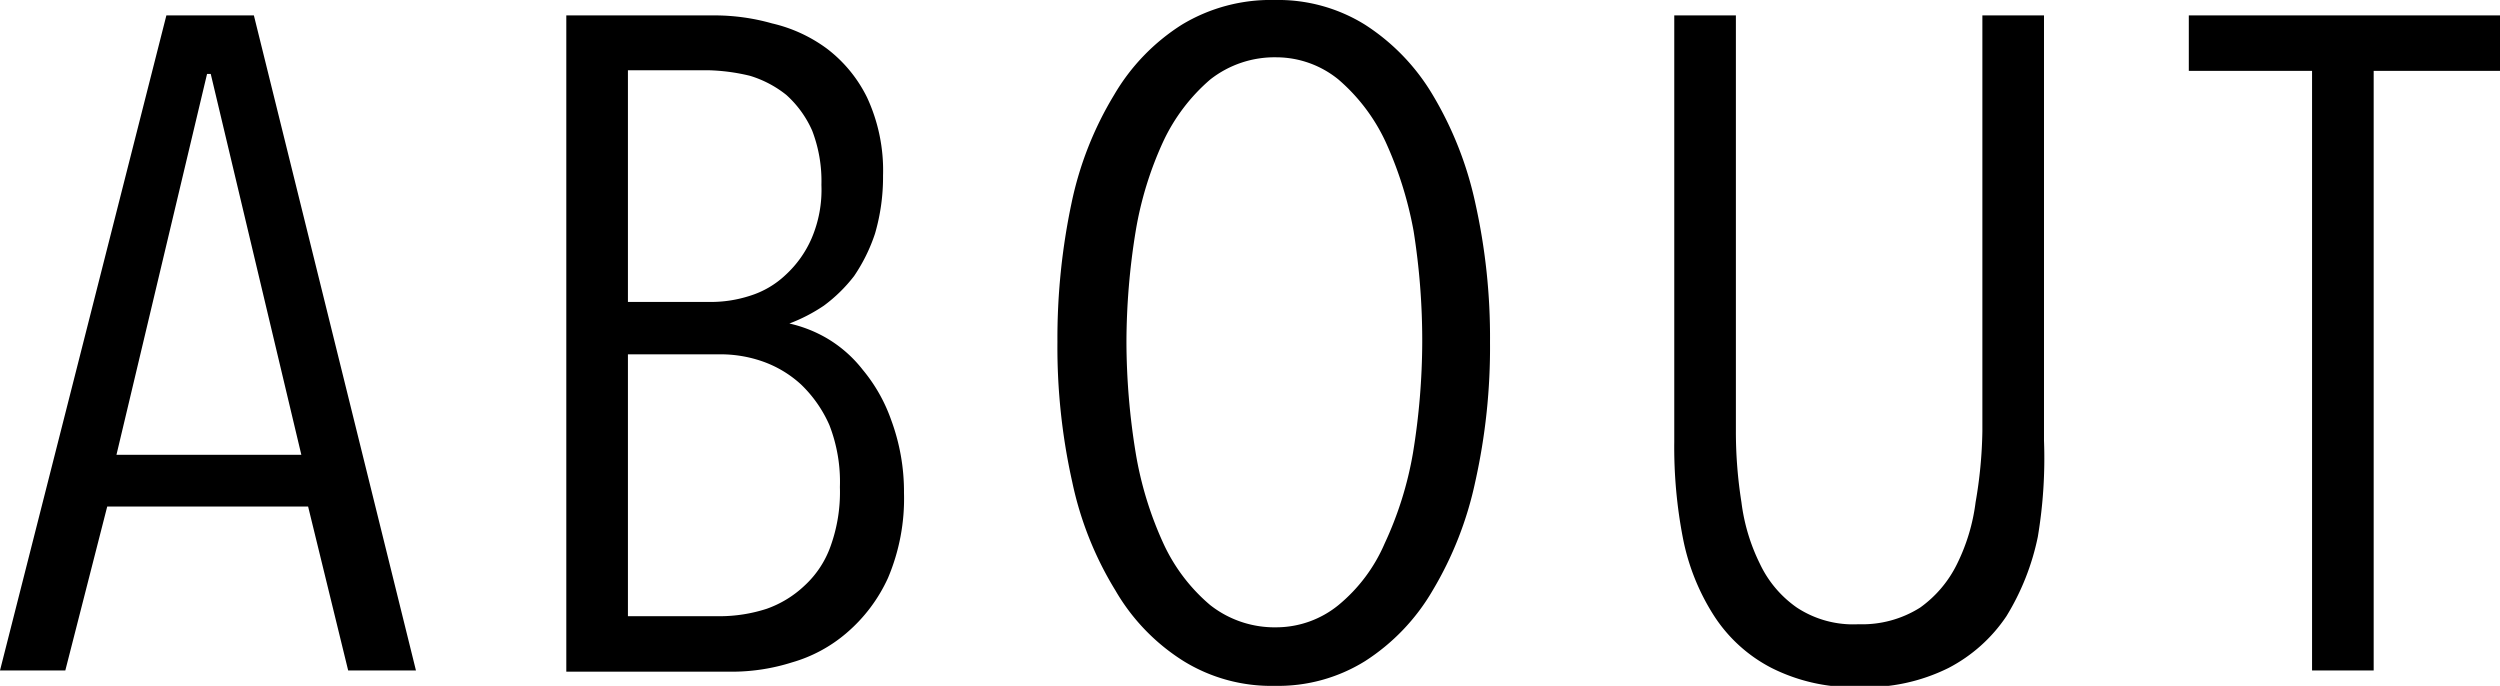 <svg xmlns="http://www.w3.org/2000/svg" viewBox="0 0 40.57 11.13"><g id="レイヤー_2" data-name="レイヤー 2"><g id="テキスト"><path d="M5.65,10.88,5,8.22H1.74l-.68,2.66H0L2.7.25H4.12L6.75,10.88ZM3.42,1.2H3.36L1.89,7.38h3Z"/><path d="M14.67,8a3.3,3.3,0,0,1-.26,1.38,2.58,2.58,0,0,1-.67.89,2.35,2.35,0,0,1-.89.48,3.23,3.23,0,0,1-.94.15H9.19V.25H11.6a3.42,3.42,0,0,1,.93.13,2.41,2.41,0,0,1,.89.41,2.23,2.23,0,0,1,.65.79,2.81,2.81,0,0,1,.26,1.27,3.28,3.28,0,0,1-.13.94,2.77,2.77,0,0,1-.34.69,2.47,2.47,0,0,1-.49.48,2.71,2.71,0,0,1-.56.29v0a2.14,2.14,0,0,1,.61.24A2.07,2.07,0,0,1,14,6a2.64,2.64,0,0,1,.46.81A3.35,3.35,0,0,1,14.67,8ZM13.33,3a2.28,2.28,0,0,0-.15-.88,1.7,1.7,0,0,0-.42-.58,1.76,1.76,0,0,0-.59-.31,3.17,3.17,0,0,0-.68-.09h-1.3V4.9h1.33a2.05,2.05,0,0,0,.65-.1,1.48,1.48,0,0,0,.58-.34,1.75,1.75,0,0,0,.42-.59A2,2,0,0,0,13.33,3Zm.3,4.9a2.54,2.54,0,0,0-.17-1A2.06,2.06,0,0,0,13,6.24a1.81,1.81,0,0,0-.64-.38,2.06,2.06,0,0,0-.68-.11H10.19V10h1.48a2.48,2.48,0,0,0,.77-.12,1.73,1.73,0,0,0,.62-.38,1.59,1.59,0,0,0,.42-.64A2.59,2.59,0,0,0,13.63,7.91Z"/><path d="M24.18,5.55a10,10,0,0,1-.24,2.27,5.78,5.78,0,0,1-.69,1.76,3.38,3.38,0,0,1-1.1,1.15,2.67,2.67,0,0,1-1.46.4,2.71,2.71,0,0,1-1.48-.4A3.31,3.31,0,0,1,18.1,9.58a5.54,5.54,0,0,1-.7-1.76,10,10,0,0,1-.24-2.27,10.61,10.61,0,0,1,.23-2.26,5.57,5.57,0,0,1,.69-1.75A3.34,3.34,0,0,1,19.18.4,2.79,2.79,0,0,1,20.69,0a2.67,2.67,0,0,1,1.46.4,3.44,3.44,0,0,1,1.1,1.14,5.81,5.81,0,0,1,.69,1.75A10,10,0,0,1,24.18,5.55Zm-1.1,0a11.33,11.33,0,0,0-.14-1.8,6.11,6.11,0,0,0-.46-1.46,3,3,0,0,0-.76-1,1.6,1.6,0,0,0-1-.36,1.69,1.69,0,0,0-1.08.36,3,3,0,0,0-.76,1,5.7,5.7,0,0,0-.45,1.46,11.3,11.3,0,0,0-.15,1.8,11.3,11.3,0,0,0,.15,1.8,5.78,5.78,0,0,0,.45,1.47,2.89,2.89,0,0,0,.76,1,1.69,1.69,0,0,0,1.08.36,1.6,1.6,0,0,0,1-.36,2.65,2.65,0,0,0,.75-1,5.77,5.77,0,0,0,.46-1.47A11.33,11.33,0,0,0,23.08,5.55Z"/><path d="M33.07,8.71A4,4,0,0,1,32.56,10a2.54,2.54,0,0,1-.94.84,3,3,0,0,1-1.44.31,2.94,2.94,0,0,1-1.43-.31,2.44,2.44,0,0,1-.93-.84,3.6,3.6,0,0,1-.51-1.27,7.74,7.74,0,0,1-.14-1.56V.25h1V7a7.33,7.33,0,0,0,.09,1.15,3.12,3.12,0,0,0,.3,1,1.8,1.8,0,0,0,.6.71,1.66,1.66,0,0,0,1,.27,1.76,1.76,0,0,0,1-.27,1.89,1.89,0,0,0,.6-.71,3.14,3.14,0,0,0,.3-1A7.29,7.29,0,0,0,32.17,7V.25h1v6.9A7.72,7.72,0,0,1,33.07,8.71Z"/><path d="M38.52,1.15v9.73h-1V1.15h-2V.25h5.13v.9Z"/></g></g></svg>